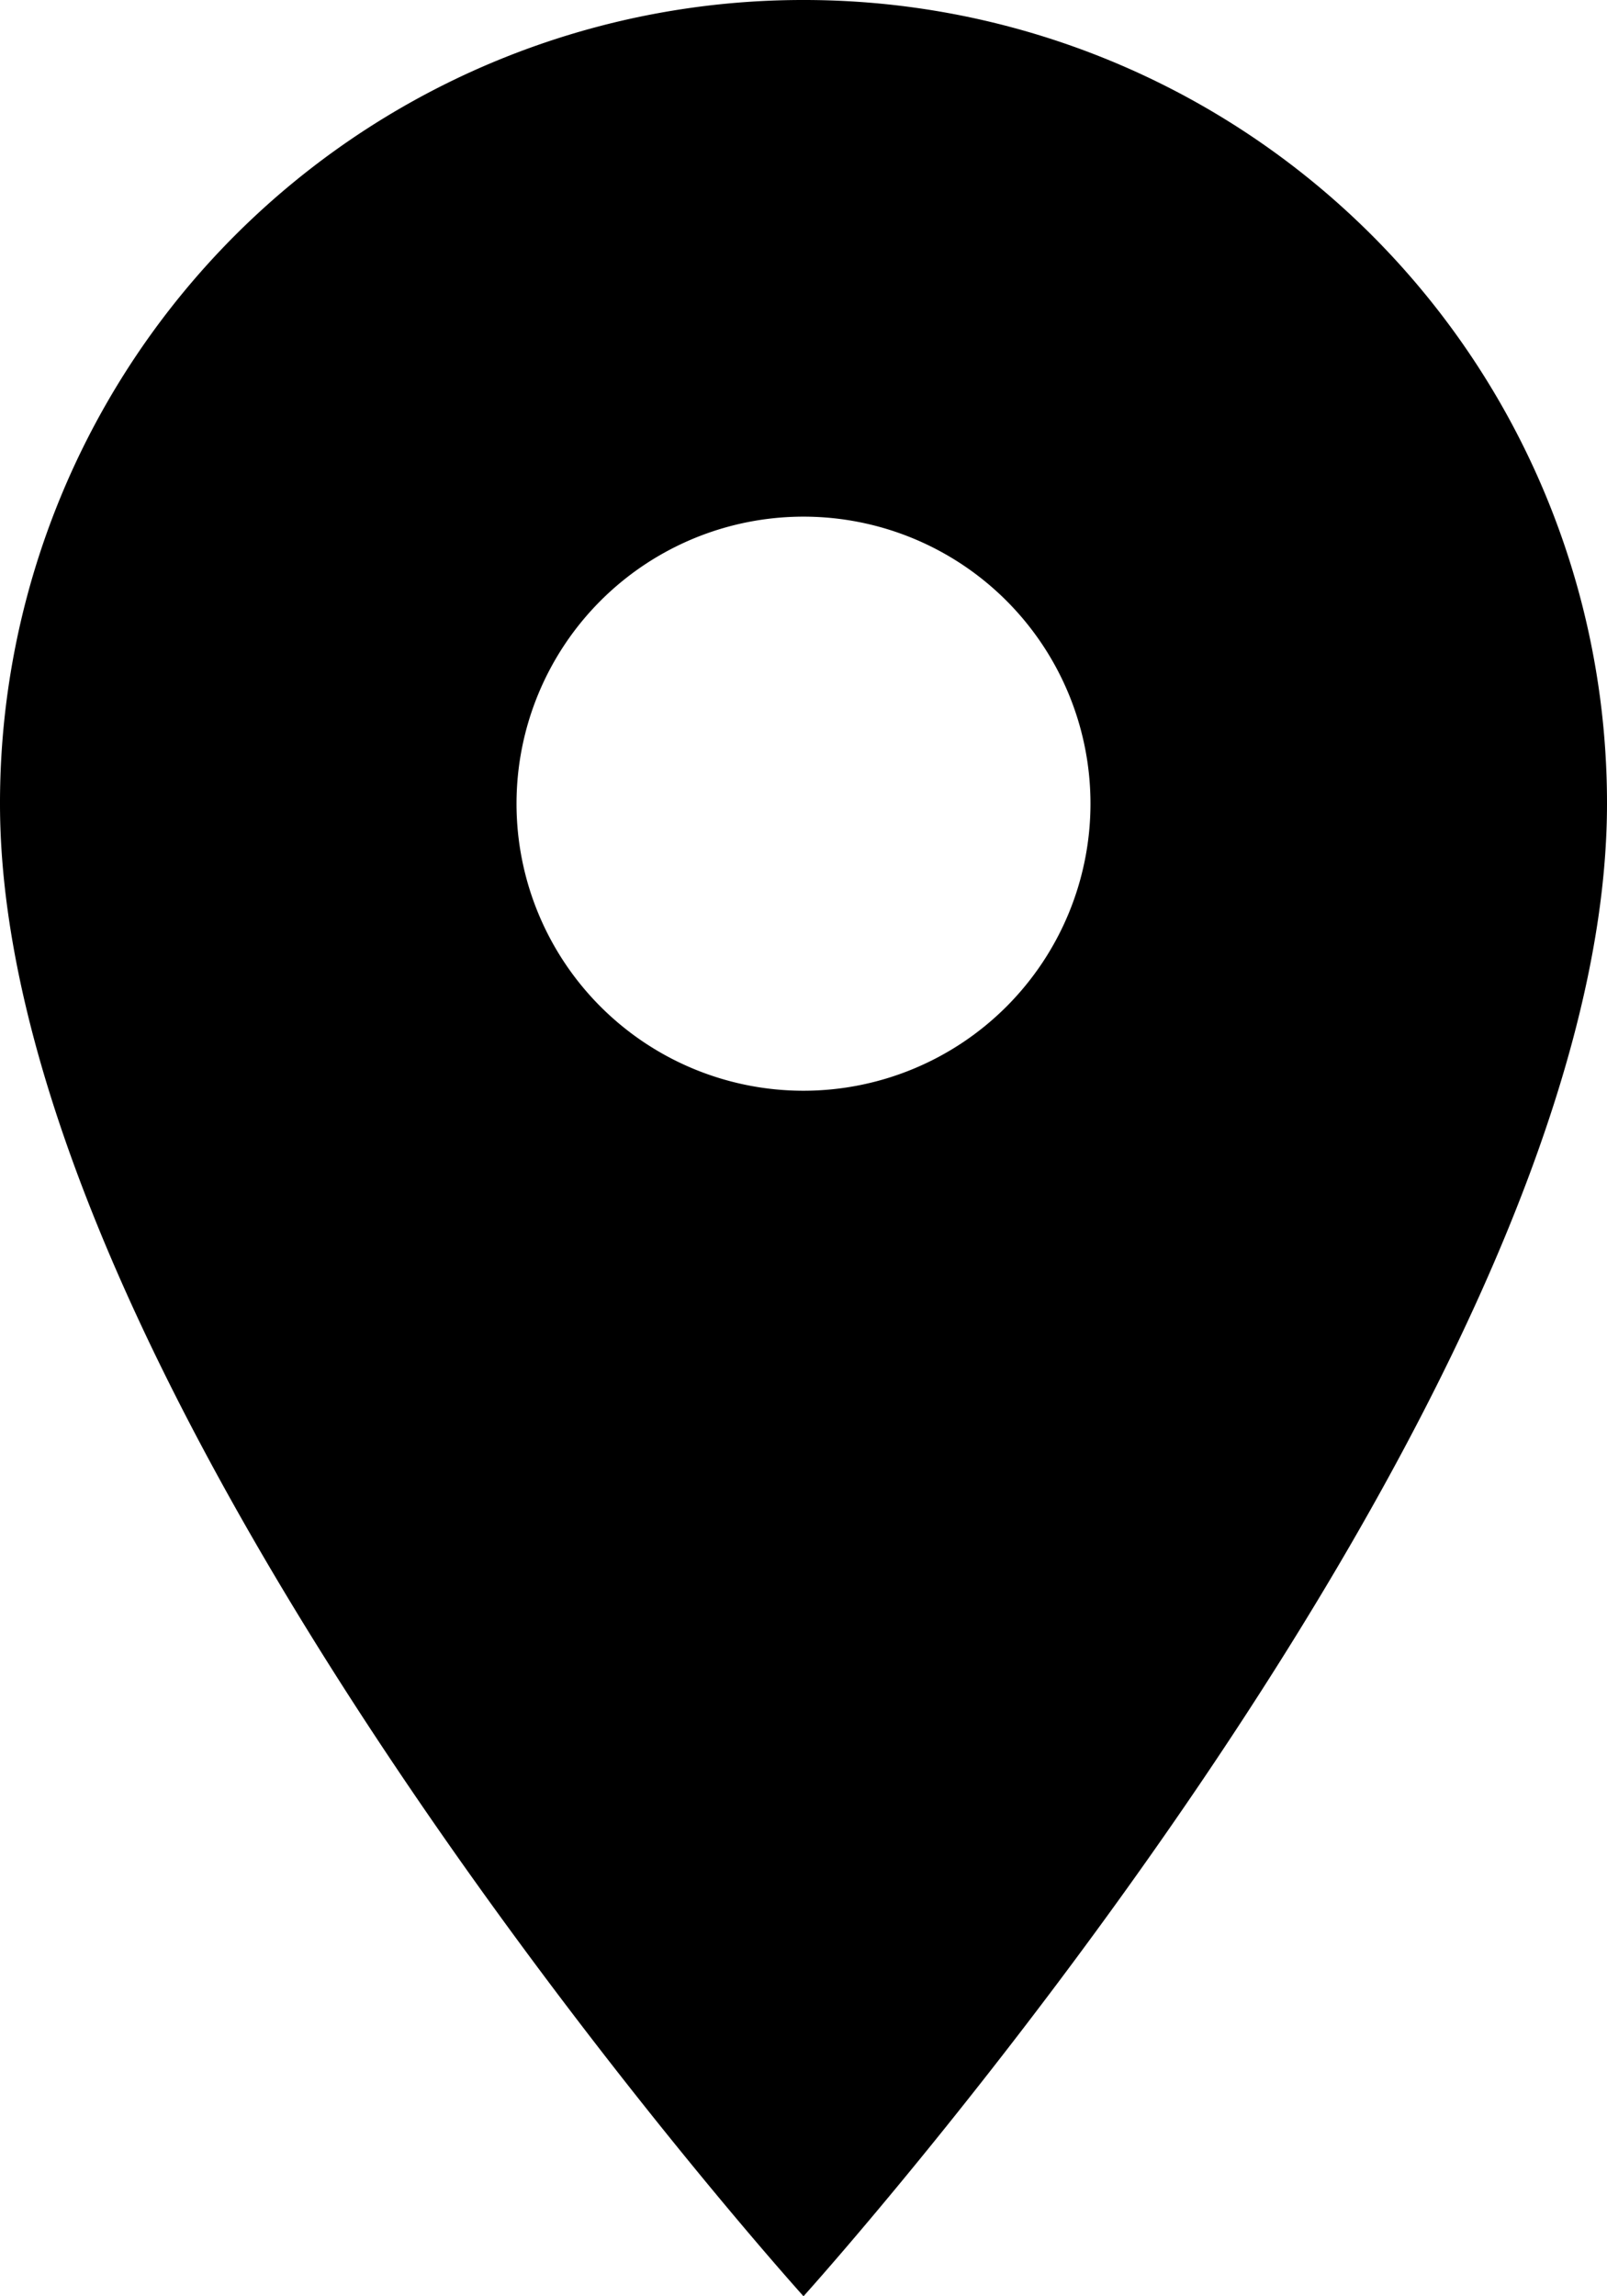<svg xmlns="http://www.w3.org/2000/svg" width="33.24" height="47.485" viewBox="0 0 33.24 47.485"><path d="M24.12,3A16.608,16.608,0,0,0,7.5,19.62c0,12.465,16.62,30.865,16.62,30.865s16.62-18.4,16.62-30.865A16.608,16.608,0,0,0,24.12,3Zm0,22.556a5.936,5.936,0,1,1,5.936-5.936A5.938,5.938,0,0,1,24.12,25.556Z" transform="translate(-7.5 -3)"/></svg>